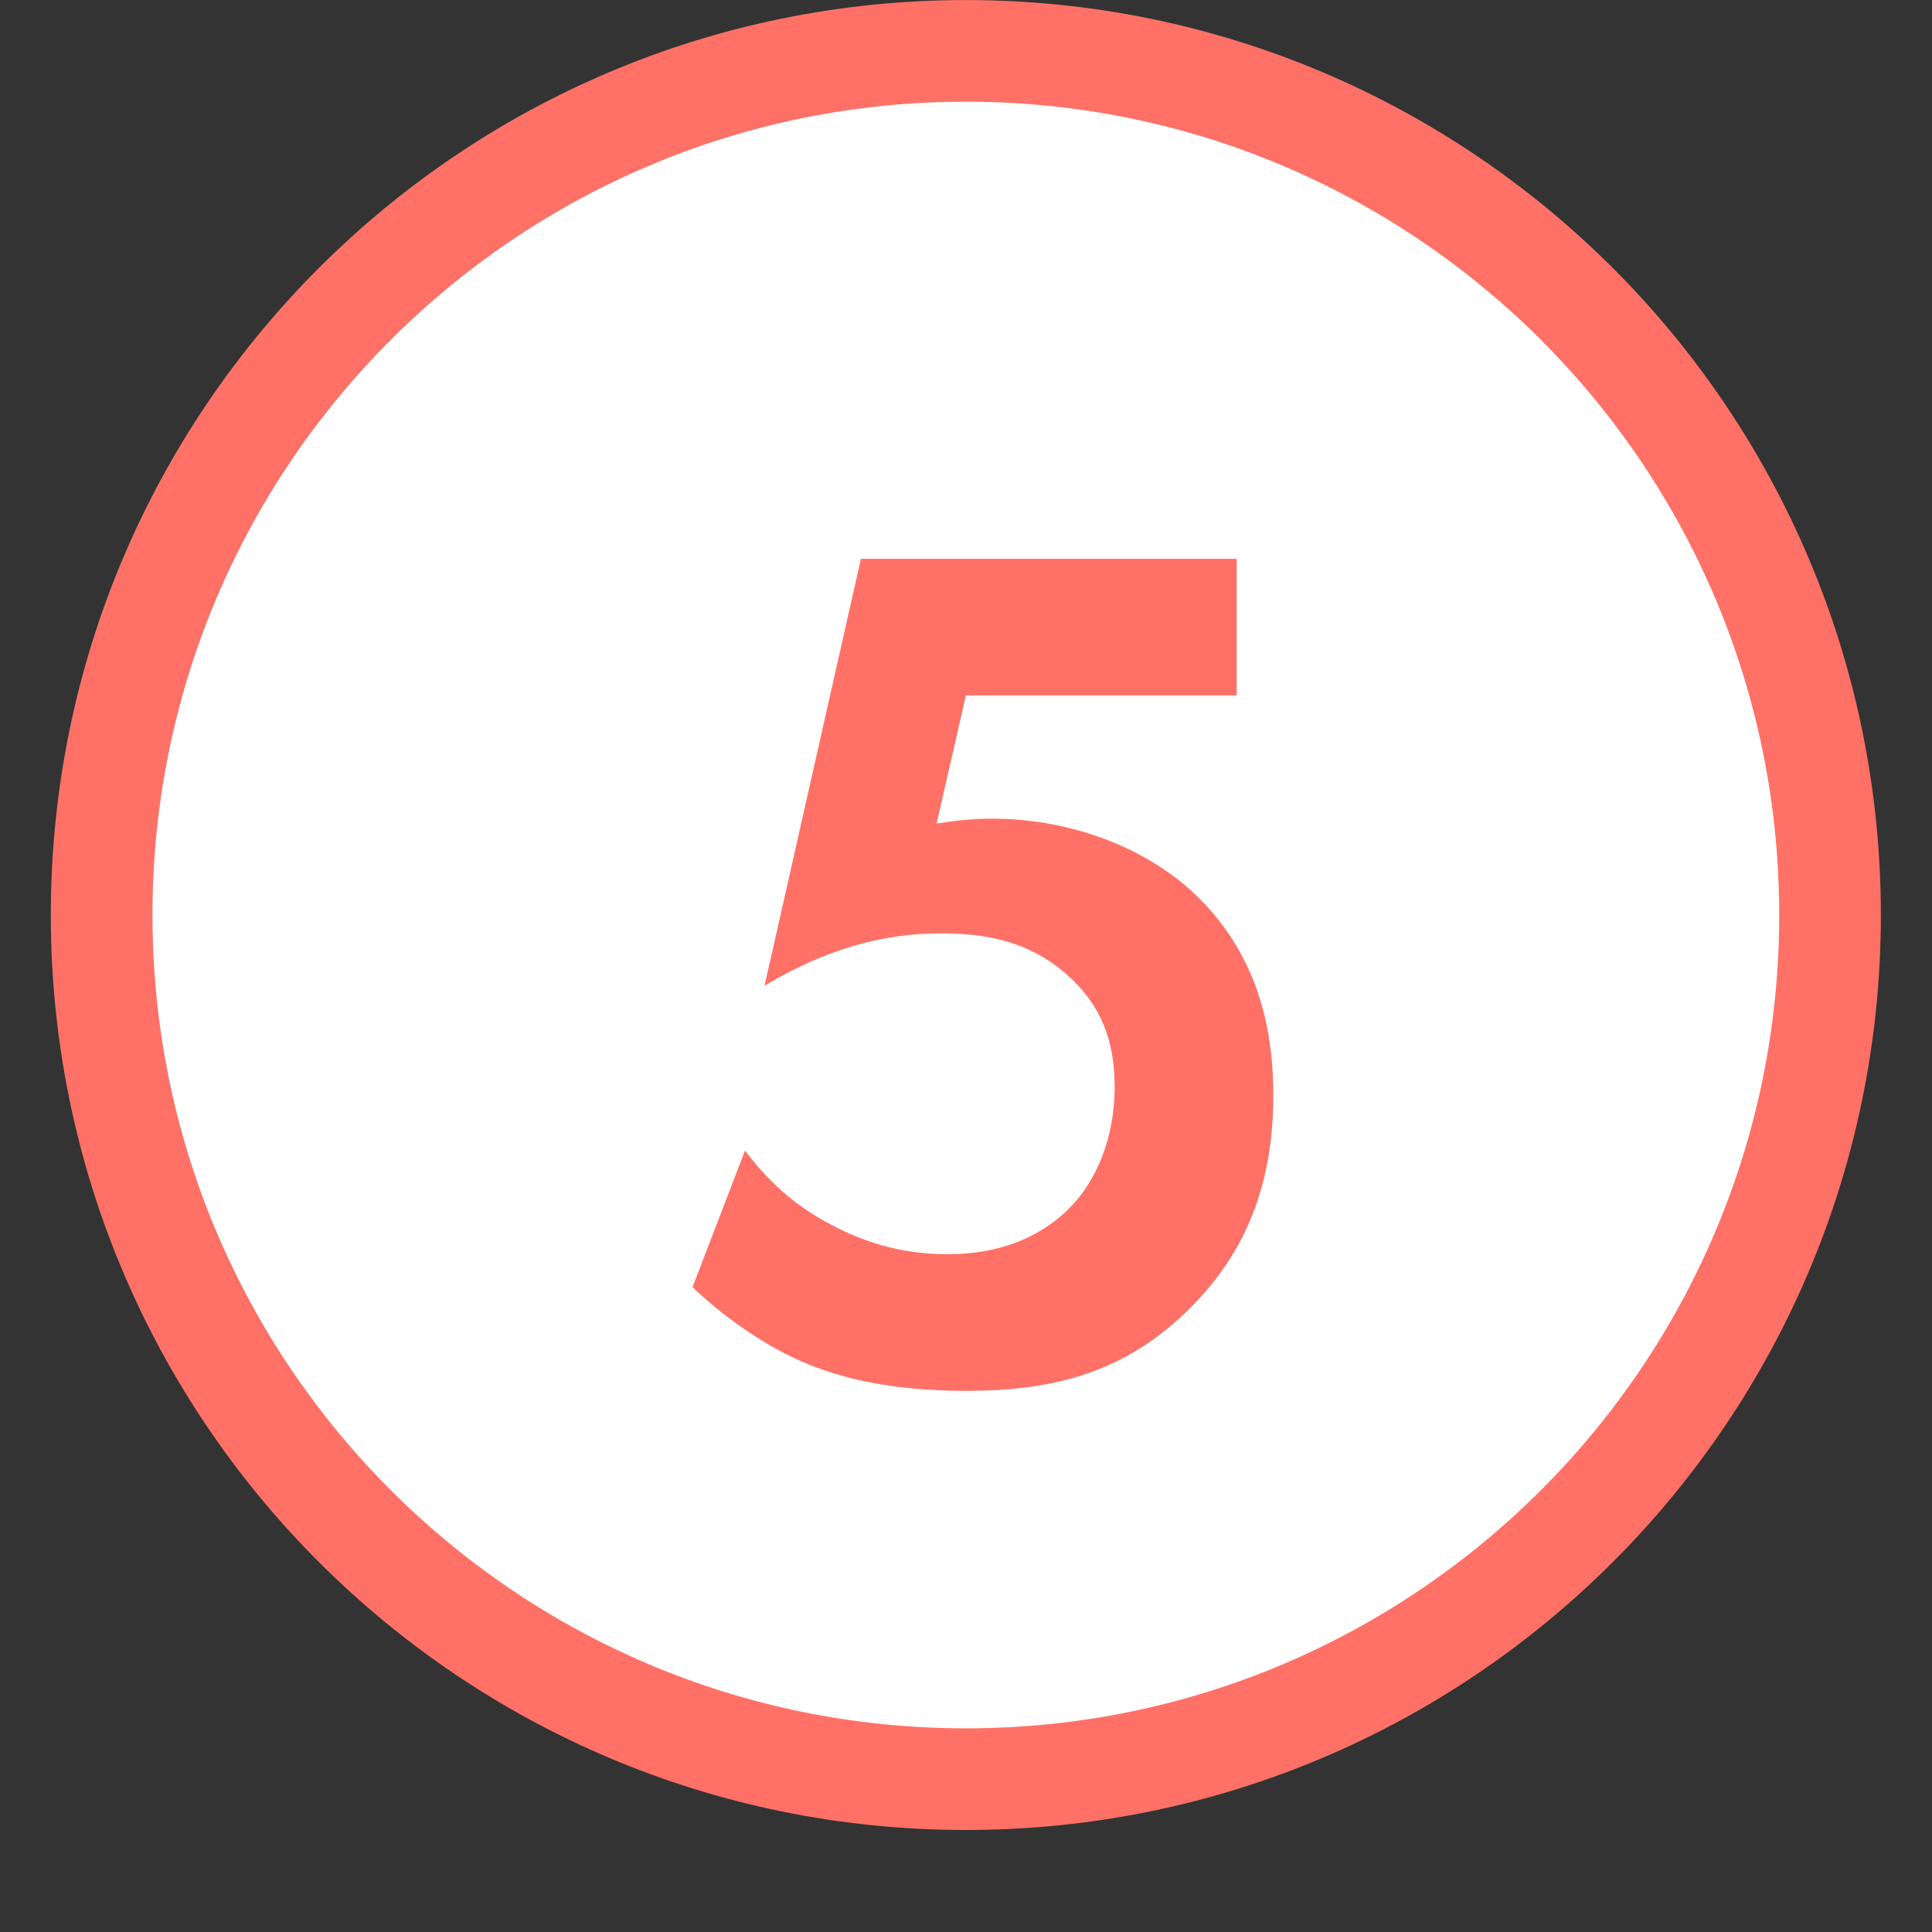 <svg width="18" height="18" viewBox="0 0 18 18" fill="none" xmlns="http://www.w3.org/2000/svg">
<rect x="0" y="0" width="18" height="18" fill="#333333" stroke="none"/>
<g clip-path="url(#clip0_548_36231)">
<path d="M17.05 8.525C17.05 4.078 13.445 0.474 8.999 0.474C4.552 0.474 0.947 4.078 0.947 8.525C0.947 12.972 4.552 16.576 8.999 16.576C13.445 16.576 17.05 12.972 17.05 8.525Z" fill="white"/>
<path d="M11.522 5.206H8.021L7.123 9.184C7.691 8.843 8.226 8.696 8.76 8.696C9.124 8.696 9.556 8.741 9.942 9.082C10.26 9.366 10.385 9.696 10.385 10.128C10.385 10.617 10.204 11.003 9.988 11.23C9.806 11.424 9.453 11.685 8.828 11.685C8.464 11.685 8.101 11.605 7.726 11.401C7.385 11.219 7.146 10.992 6.941 10.719L6.452 11.992C6.725 12.253 7.066 12.492 7.373 12.64C7.953 12.924 8.601 12.958 9.01 12.958C9.817 12.958 10.488 12.788 11.09 12.185C11.613 11.662 11.863 11.026 11.863 10.207C11.863 9.753 11.795 9.003 11.192 8.389C10.761 7.945 10.044 7.627 9.237 7.627C9.044 7.627 8.874 7.65 8.726 7.673L8.999 6.479H11.522V5.206Z" fill="#FF7166"/>
<path d="M17.05 8.525C17.05 4.078 13.445 0.474 8.999 0.474C4.552 0.474 0.947 4.078 0.947 8.525C0.947 12.972 4.552 16.576 8.999 16.576C13.445 16.576 17.05 12.972 17.05 8.525Z" stroke="#FF7166" stroke-width="0.947"/>
</g>
<defs>
<clipPath id="clip0_548_36231">
<rect width="17.997" height="17.05" fill="white"/>
</clipPath>
</defs>
</svg>
